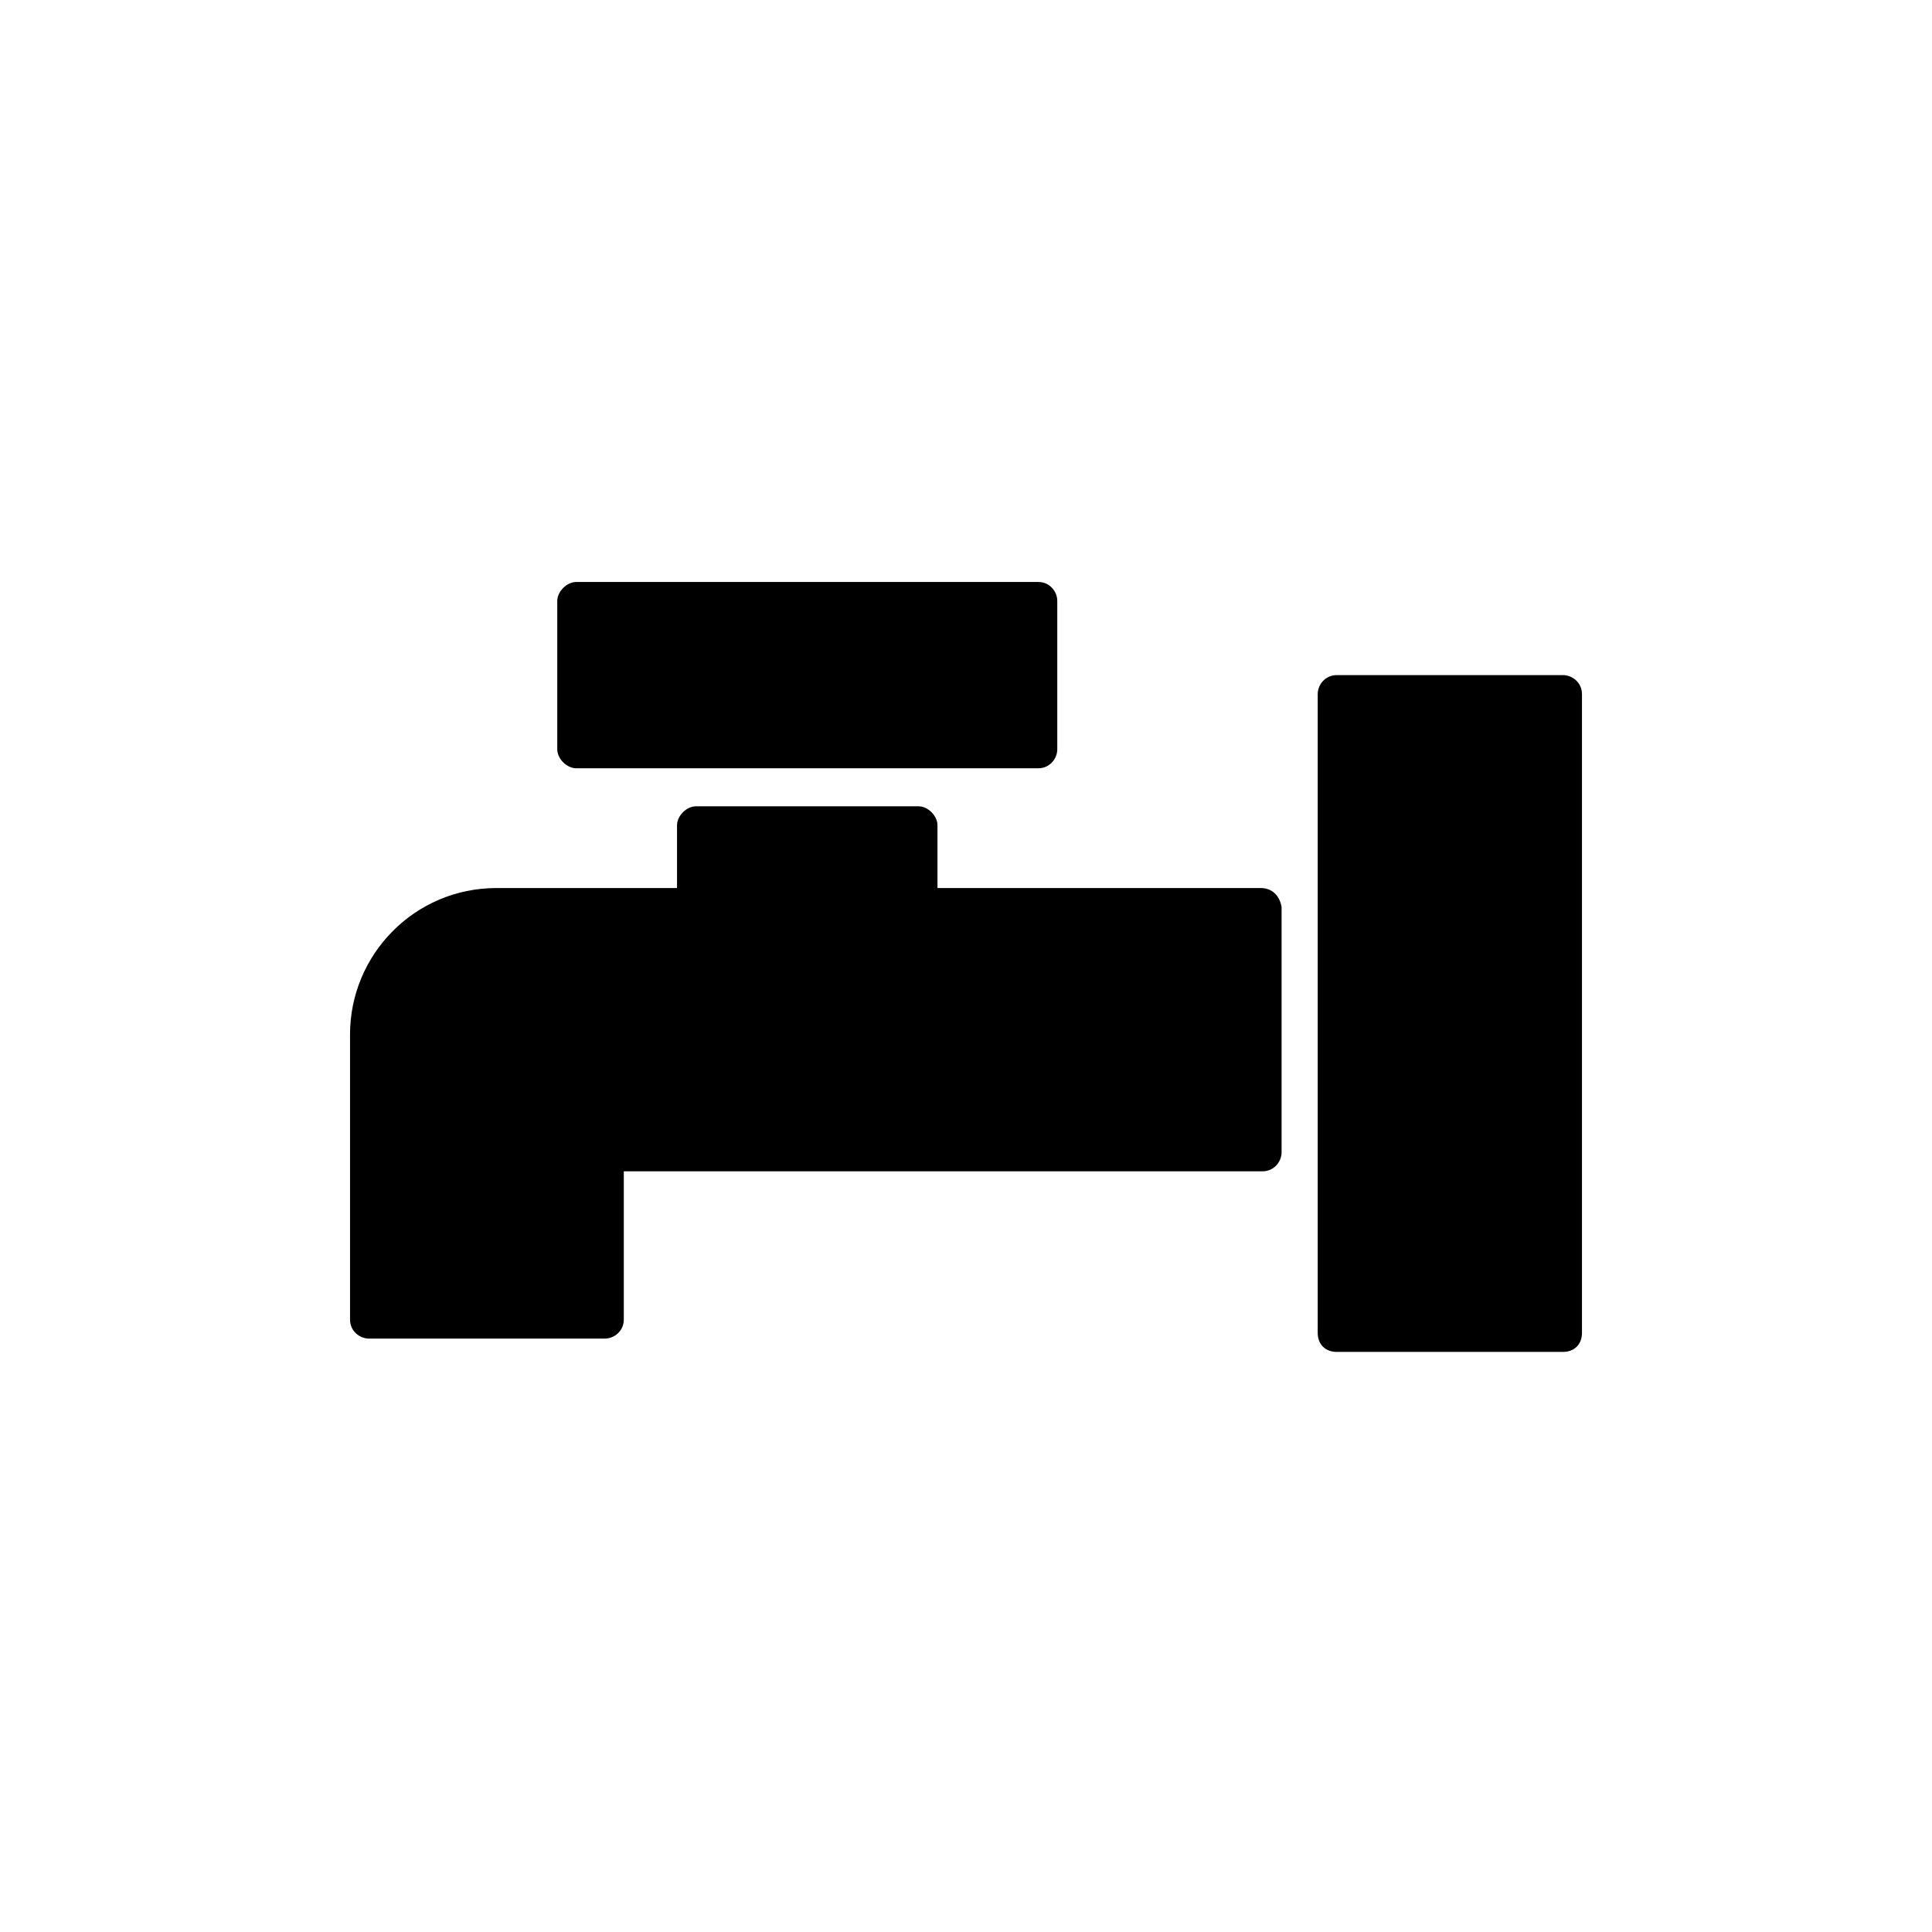 <?xml version="1.0" encoding="UTF-8"?>
<!-- Uploaded to: ICON Repo, www.svgrepo.com, Generator: ICON Repo Mixer Tools -->
<svg fill="#000000" width="800px" height="800px" version="1.1" viewBox="144 144 512 512" xmlns="http://www.w3.org/2000/svg">
 <g>
  <path d="m558.2 322.91h-59.953c-3.023 0-5.039 2.519-5.039 5.039v169.28c0 3.023 2.016 5.039 5.039 5.039h59.953c3.023 0 5.039-2.016 5.039-5.039v-169.28c0-3.023-2.519-5.039-5.039-5.039z"/>
  <path d="m478.09 379.34h-85.648v-16.625c0-2.519-2.519-5.039-5.039-5.039h-58.945c-2.519 0-5.039 2.519-5.039 5.039v16.625h-47.863c-21.664 0-38.793 17.633-38.793 38.793v75.57c0 3.023 2.519 5.039 5.039 5.039h62.473c2.519 0 5.039-2.016 5.039-5.039v-39.297h169.28c3.023 0 5.039-2.519 5.039-5.039v-64.992c-0.504-3.019-2.519-5.035-5.543-5.035z"/>
  <path d="m296.72 347.6h122.43c3.023 0 5.039-2.519 5.039-5.039v-39.297c0-2.519-2.016-5.039-5.039-5.039l-122.43 0.004c-2.519 0-5.039 2.519-5.039 5.039v39.297c0 2.516 2.519 5.035 5.039 5.035z"/>
 </g>
</svg>